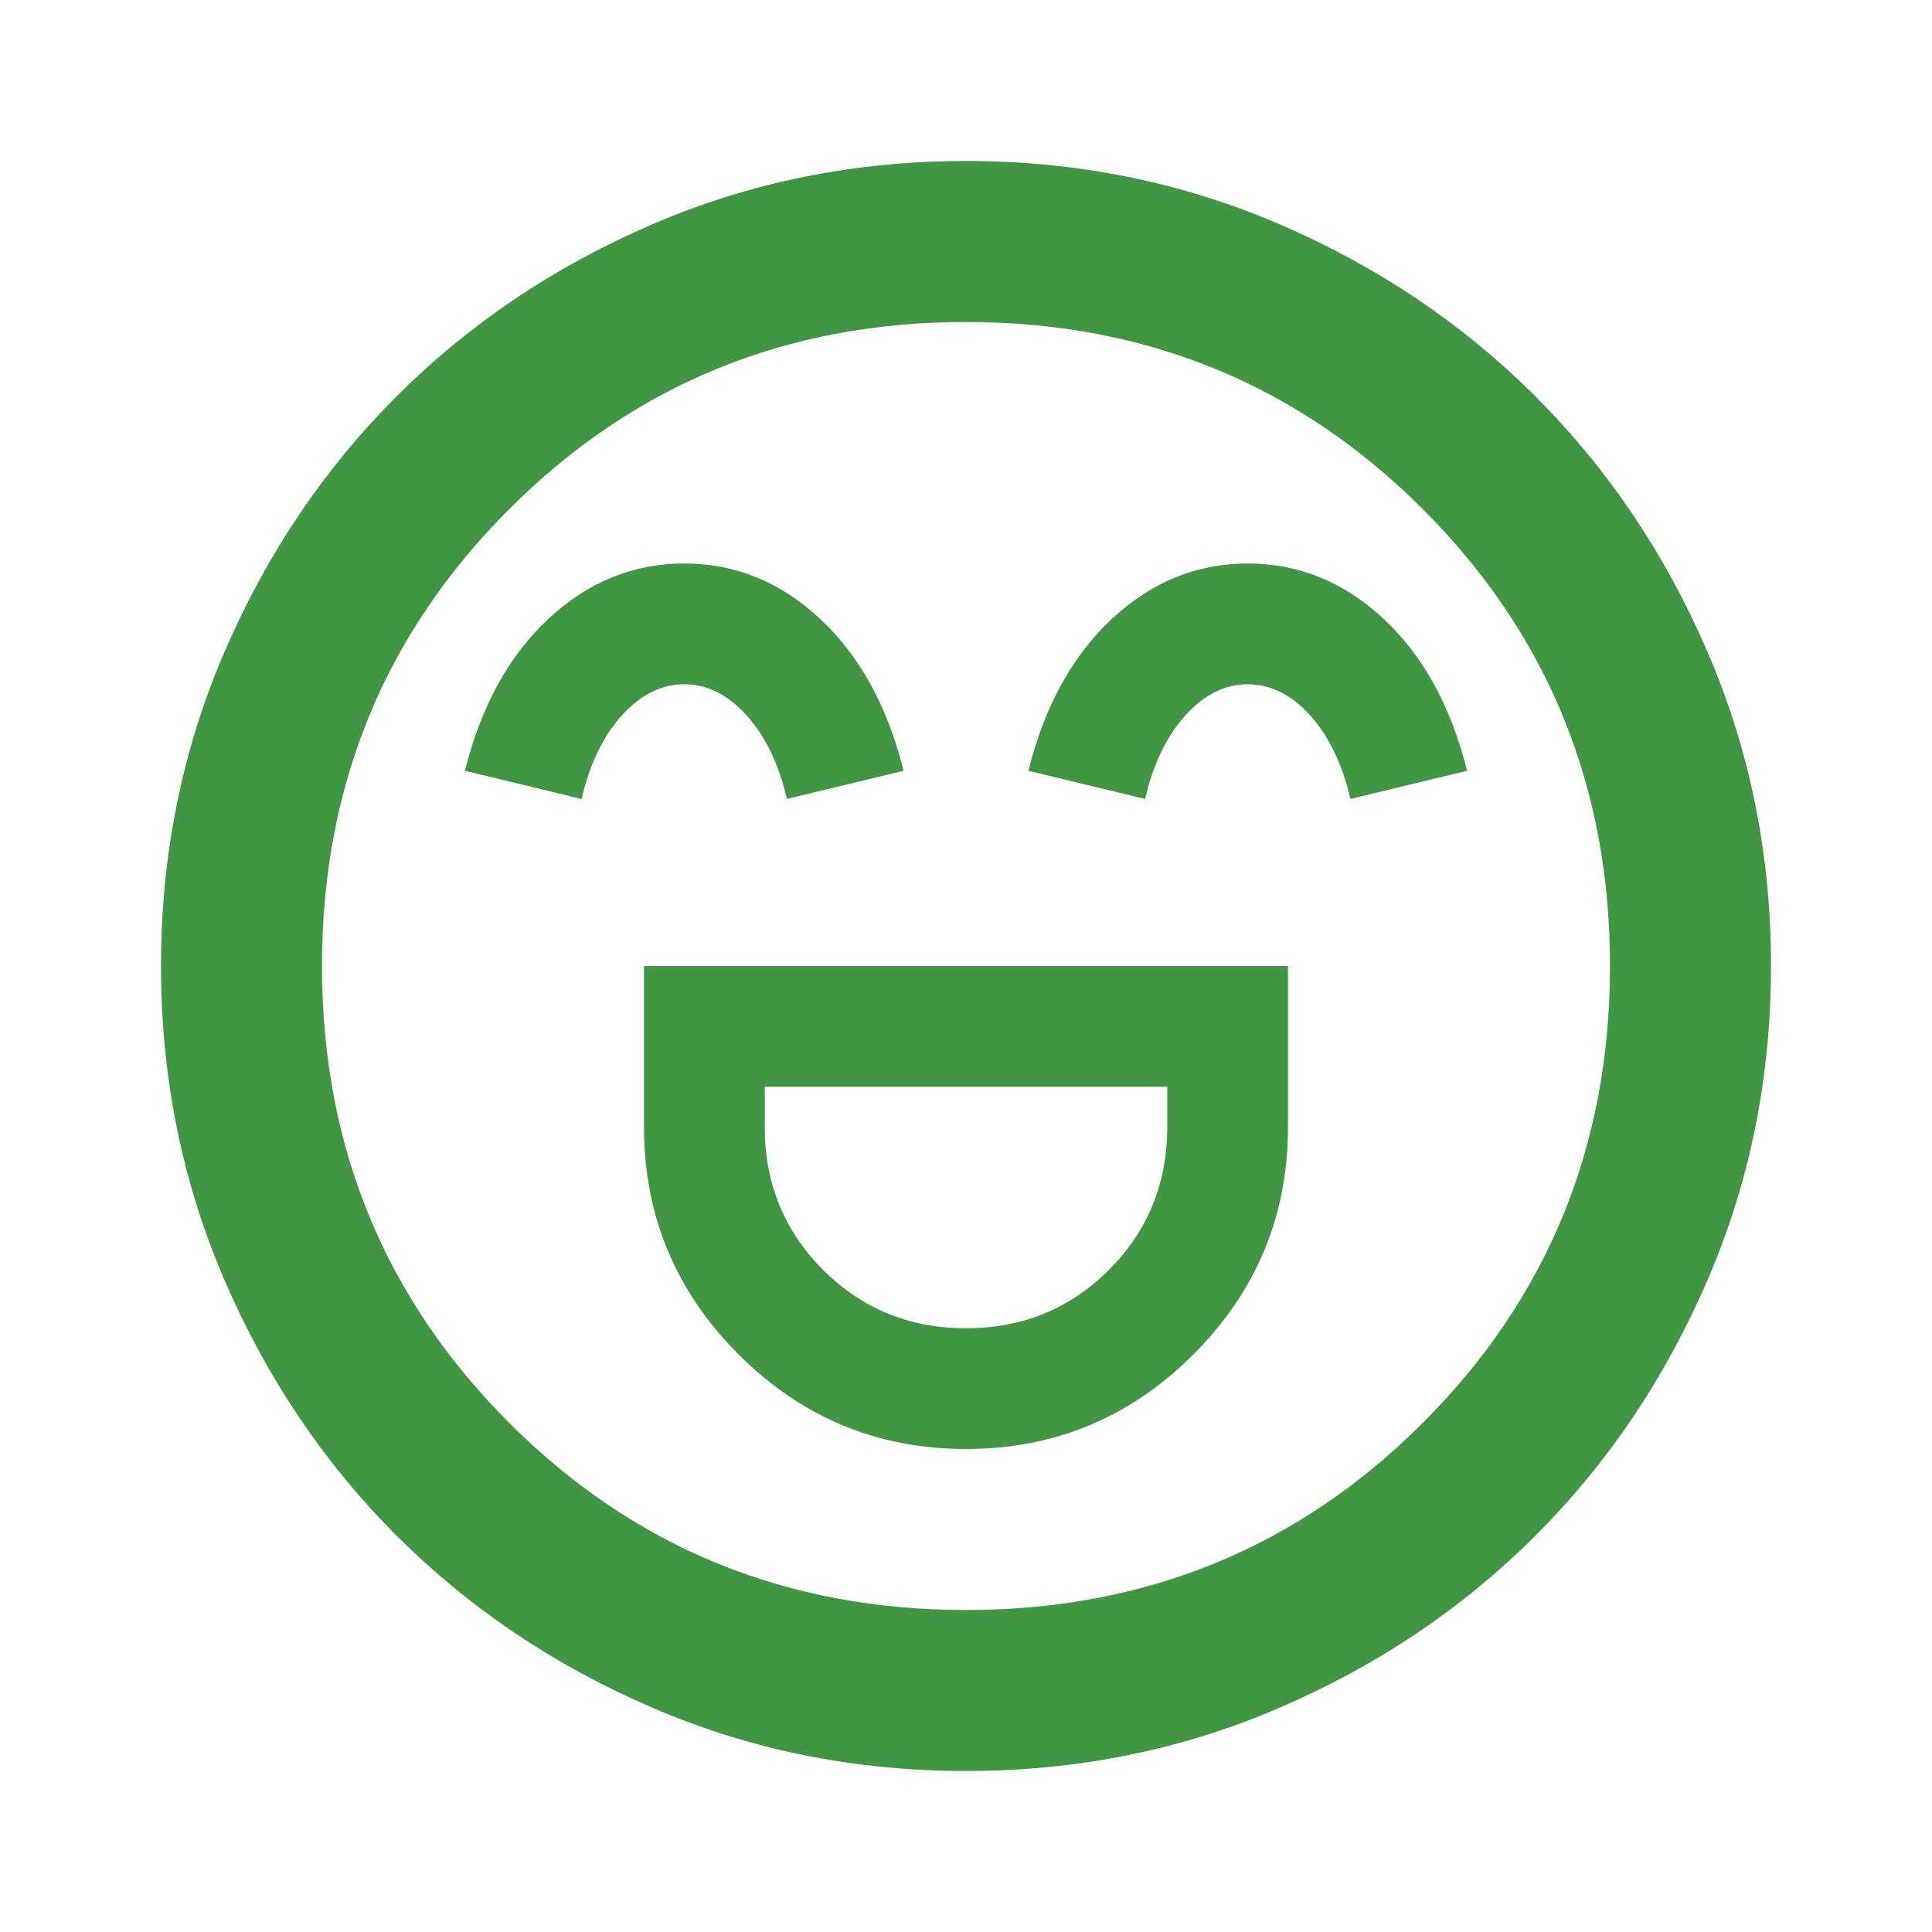<svg width="24" height="24" viewBox="0 0 24 24" fill="none" xmlns="http://www.w3.org/2000/svg">
<path d="M8 12V14C8 15.1 8.392 16.042 9.175 16.825C9.958 17.608 10.9 18 12 18C13.1 18 14.042 17.608 14.825 16.825C15.608 16.042 16 15.1 16 14V12H8ZM12 16.5C11.3 16.5 10.708 16.258 10.225 15.775C9.742 15.292 9.5 14.7 9.5 14V13.5H14.5V14C14.5 14.7 14.258 15.292 13.775 15.775C13.292 16.258 12.7 16.5 12 16.5ZM8.5 7C7.867 7 7.304 7.229 6.812 7.688C6.321 8.146 5.975 8.775 5.775 9.575L7.225 9.925C7.325 9.492 7.492 9.146 7.725 8.887C7.958 8.629 8.217 8.5 8.5 8.5C8.783 8.5 9.042 8.629 9.275 8.887C9.508 9.146 9.675 9.492 9.775 9.925L11.225 9.575C11.025 8.775 10.679 8.146 10.188 7.688C9.696 7.229 9.133 7 8.5 7ZM15.5 7C14.867 7 14.304 7.229 13.812 7.688C13.321 8.146 12.975 8.775 12.775 9.575L14.225 9.925C14.325 9.492 14.492 9.146 14.725 8.887C14.958 8.629 15.217 8.5 15.5 8.5C15.783 8.5 16.042 8.629 16.275 8.887C16.508 9.146 16.675 9.492 16.775 9.925L18.225 9.575C18.025 8.775 17.679 8.146 17.188 7.688C16.696 7.229 16.133 7 15.5 7ZM12 22C10.617 22 9.317 21.738 8.1 21.212C6.883 20.688 5.825 19.975 4.925 19.075C4.025 18.175 3.312 17.117 2.788 15.9C2.263 14.683 2 13.383 2 12C2 10.617 2.263 9.317 2.788 8.1C3.312 6.883 4.025 5.825 4.925 4.925C5.825 4.025 6.883 3.312 8.1 2.788C9.317 2.263 10.617 2 12 2C13.383 2 14.683 2.263 15.9 2.788C17.117 3.312 18.175 4.025 19.075 4.925C19.975 5.825 20.688 6.883 21.212 8.1C21.738 9.317 22 10.617 22 12C22 13.383 21.738 14.683 21.212 15.9C20.688 17.117 19.975 18.175 19.075 19.075C18.175 19.975 17.117 20.688 15.9 21.212C14.683 21.738 13.383 22 12 22ZM12 20C14.233 20 16.125 19.225 17.675 17.675C19.225 16.125 20 14.233 20 12C20 9.767 19.225 7.875 17.675 6.325C16.125 4.775 14.233 4 12 4C9.767 4 7.875 4.775 6.325 6.325C4.775 7.875 4 9.767 4 12C4 14.233 4.775 16.125 6.325 17.675C7.875 19.225 9.767 20 12 20Z" fill="#409643"/>
</svg>
